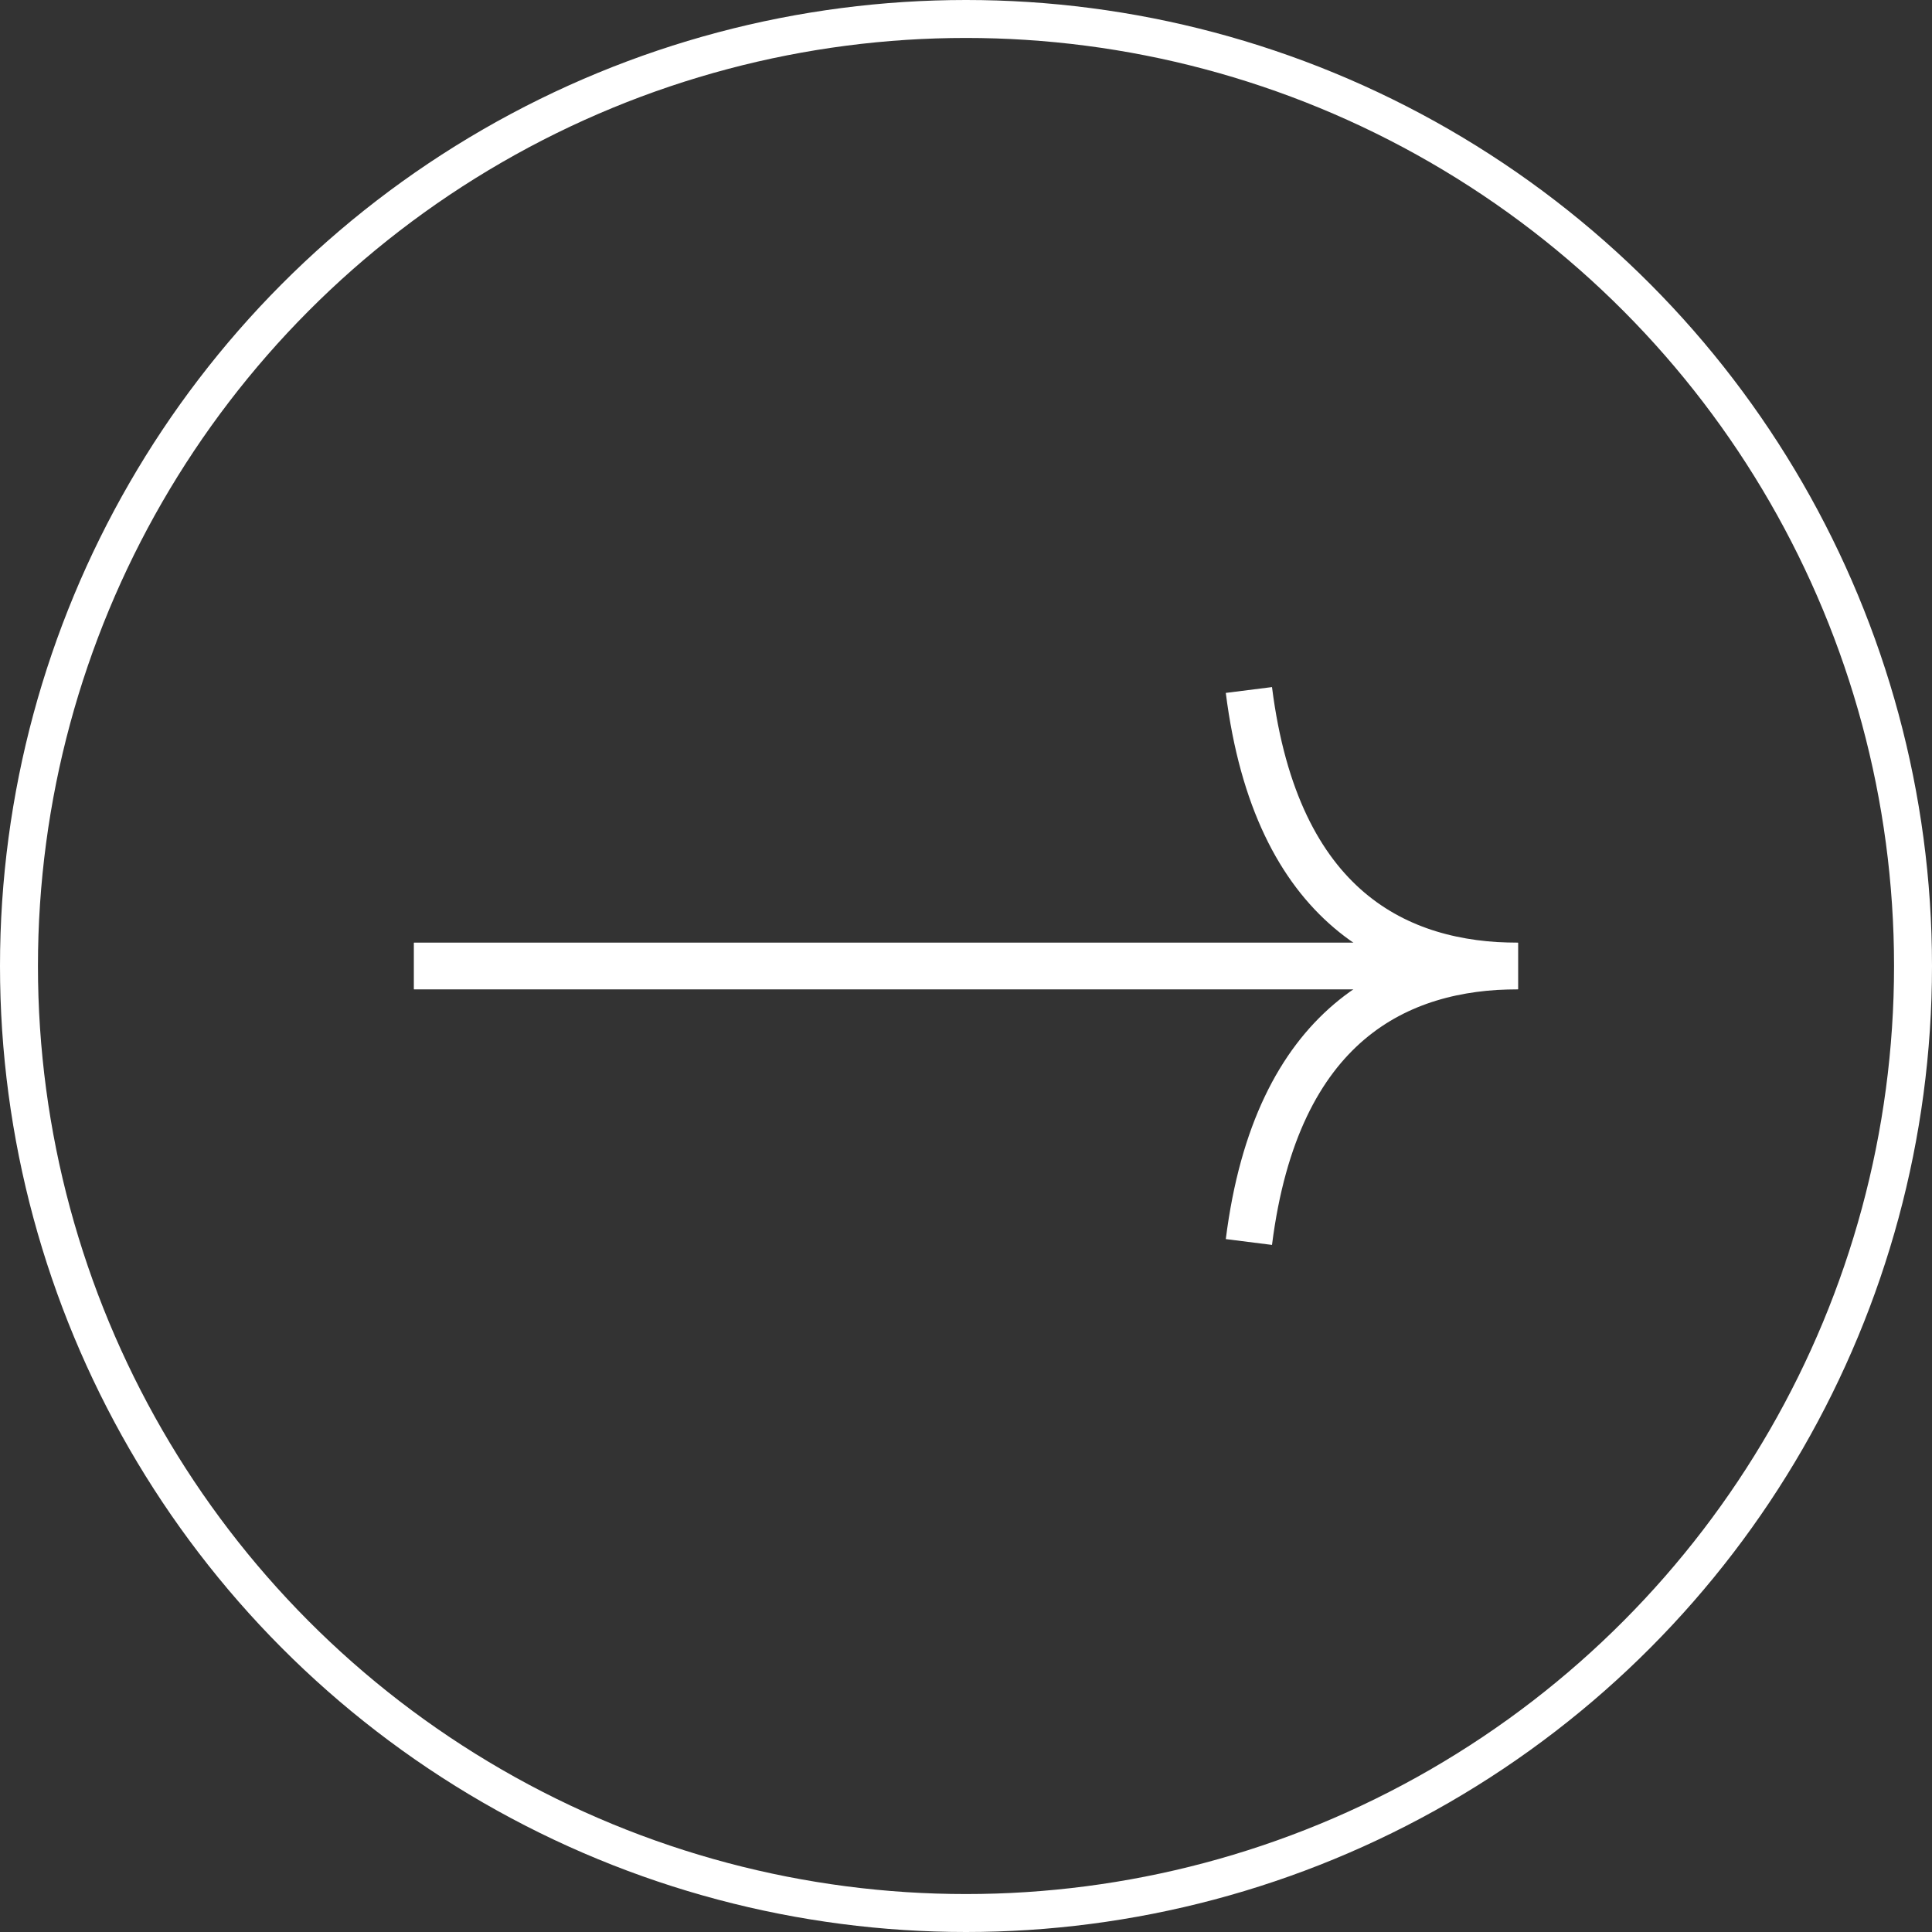 <?xml version="1.0" encoding="UTF-8"?>
<svg id="Layer_1" xmlns="http://www.w3.org/2000/svg" version="1.1" viewBox="0 0 112 112">
  <rect x="0" y="0" width="112" height="112" fill="#333333" stroke="none"/>
  <!-- Generator: Adobe Illustrator 30.0.0, SVG Export Plug-In . SVG Version: 2.1.1 Build 123)  -->
  <defs>
    <style>
      .st0 {
        stroke-width: 2.7px;
      }

      .st0, .st1 {
        fill: none;
        stroke: #fff;
      }

      .st1 {
        stroke-width: 2.2px;
      }
    </style>
  </defs>
  <circle class="st1" cx="56" cy="56" r="54.9"/>
  <g>
    <path class="st0" d="M24,56h64c-6.9,0-14-3.3-15.6-16"/>
    <path class="st0" d="M72.4,72c1.6-12.7,8.7-16,15.6-16H24"/>
  </g>
</svg>